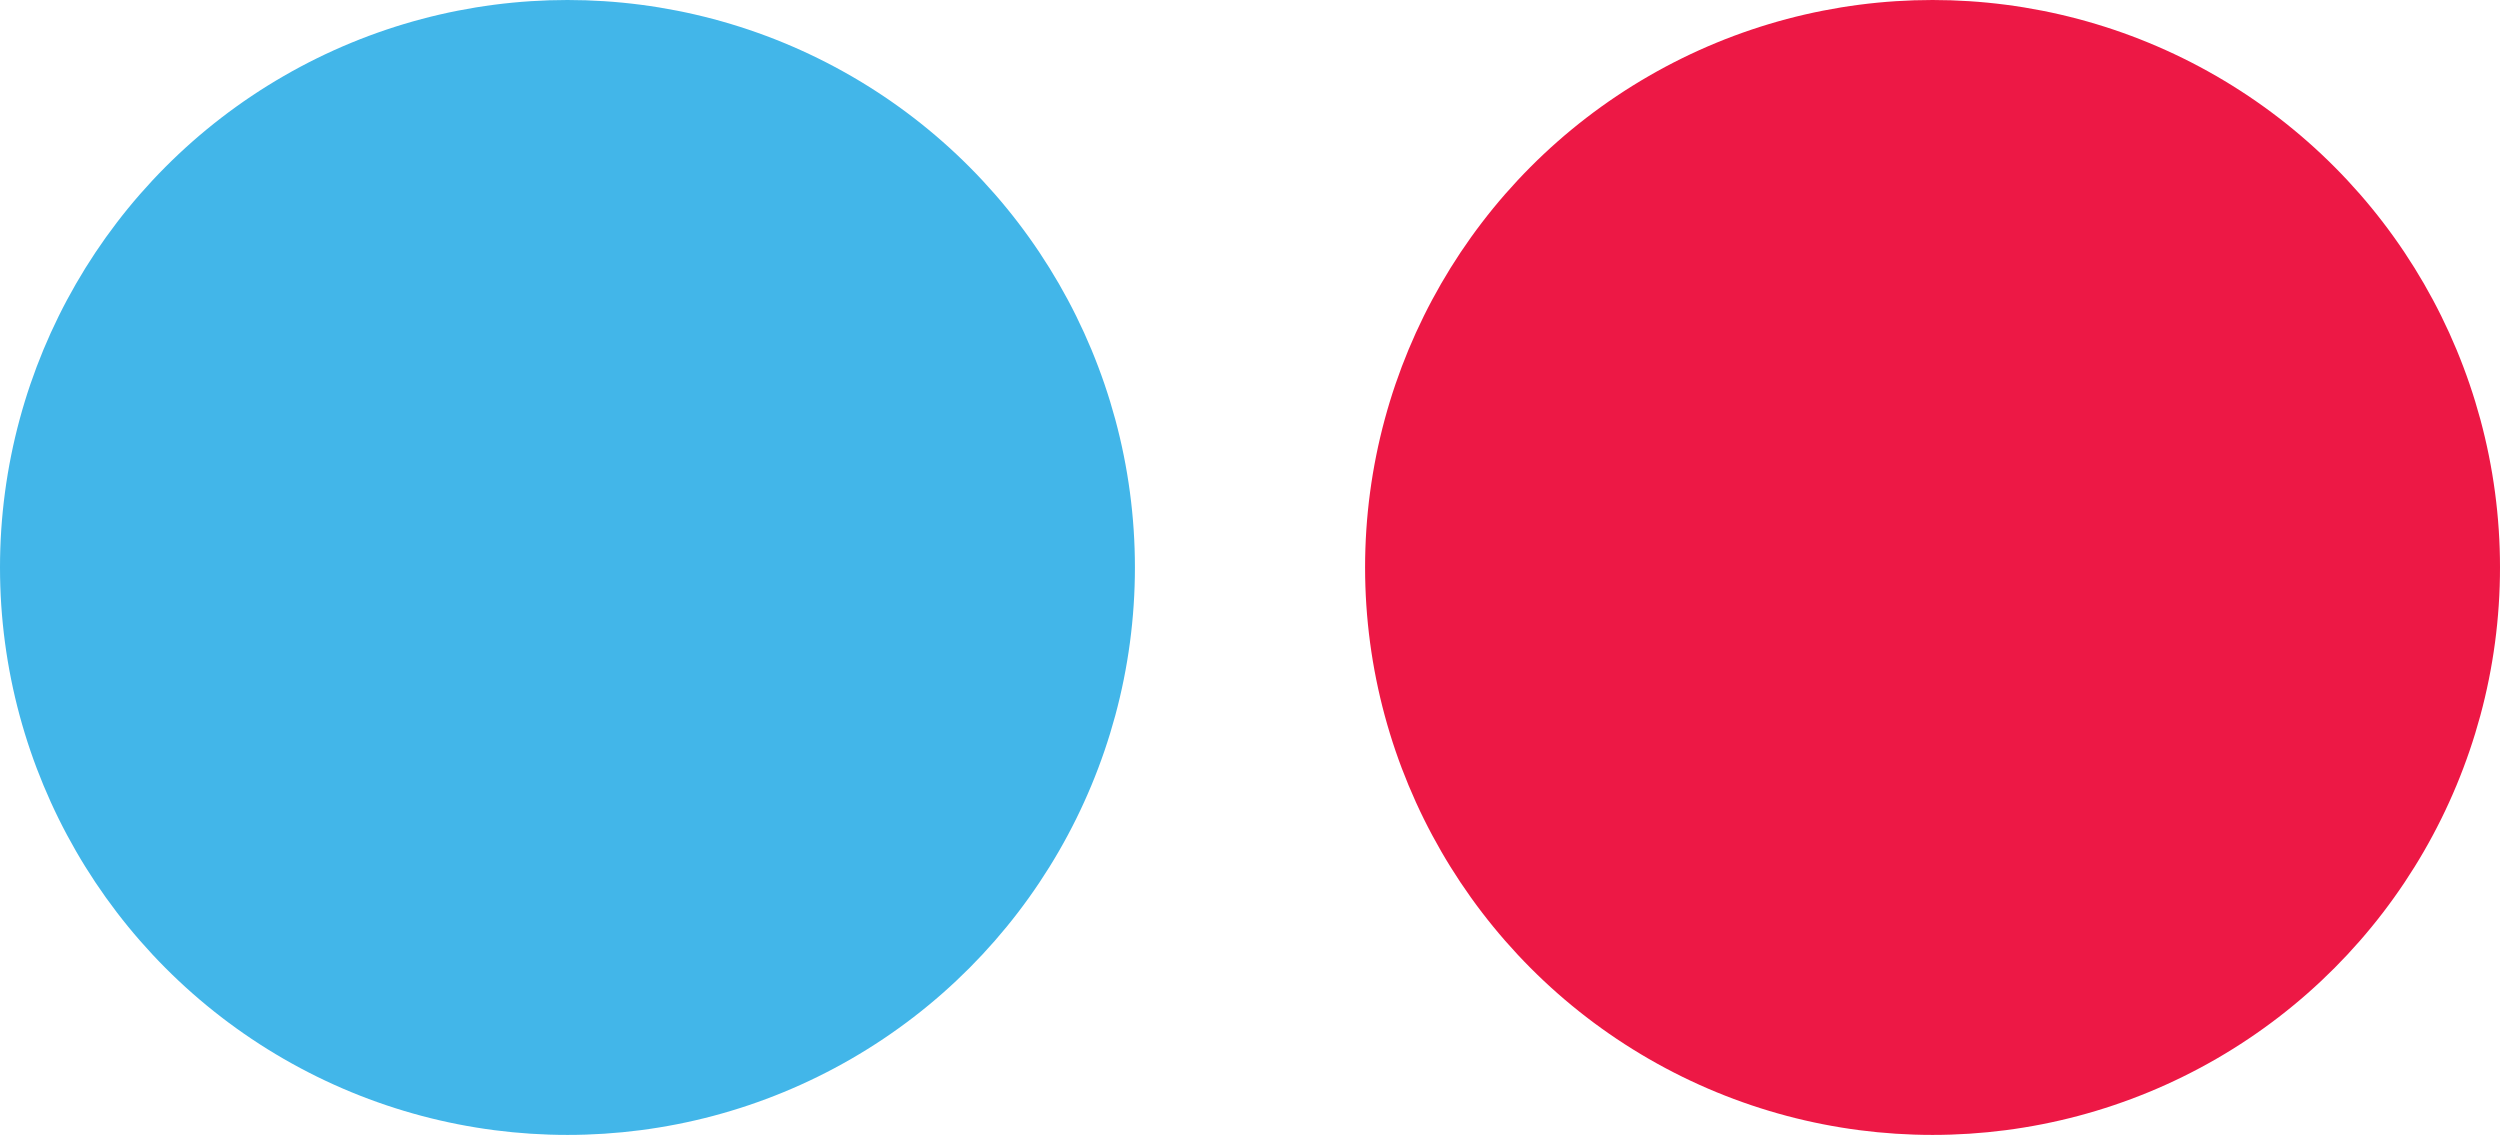 <?xml version="1.0" encoding="UTF-8"?><svg id="Layer_1" xmlns="http://www.w3.org/2000/svg" viewBox="0 0 138.16 62.72"><circle cx="106.8" cy="31.36" r="31.36" fill="#ed1845"/><circle cx="31.36" cy="31.36" r="31.36" fill="#42b6e9"/></svg>